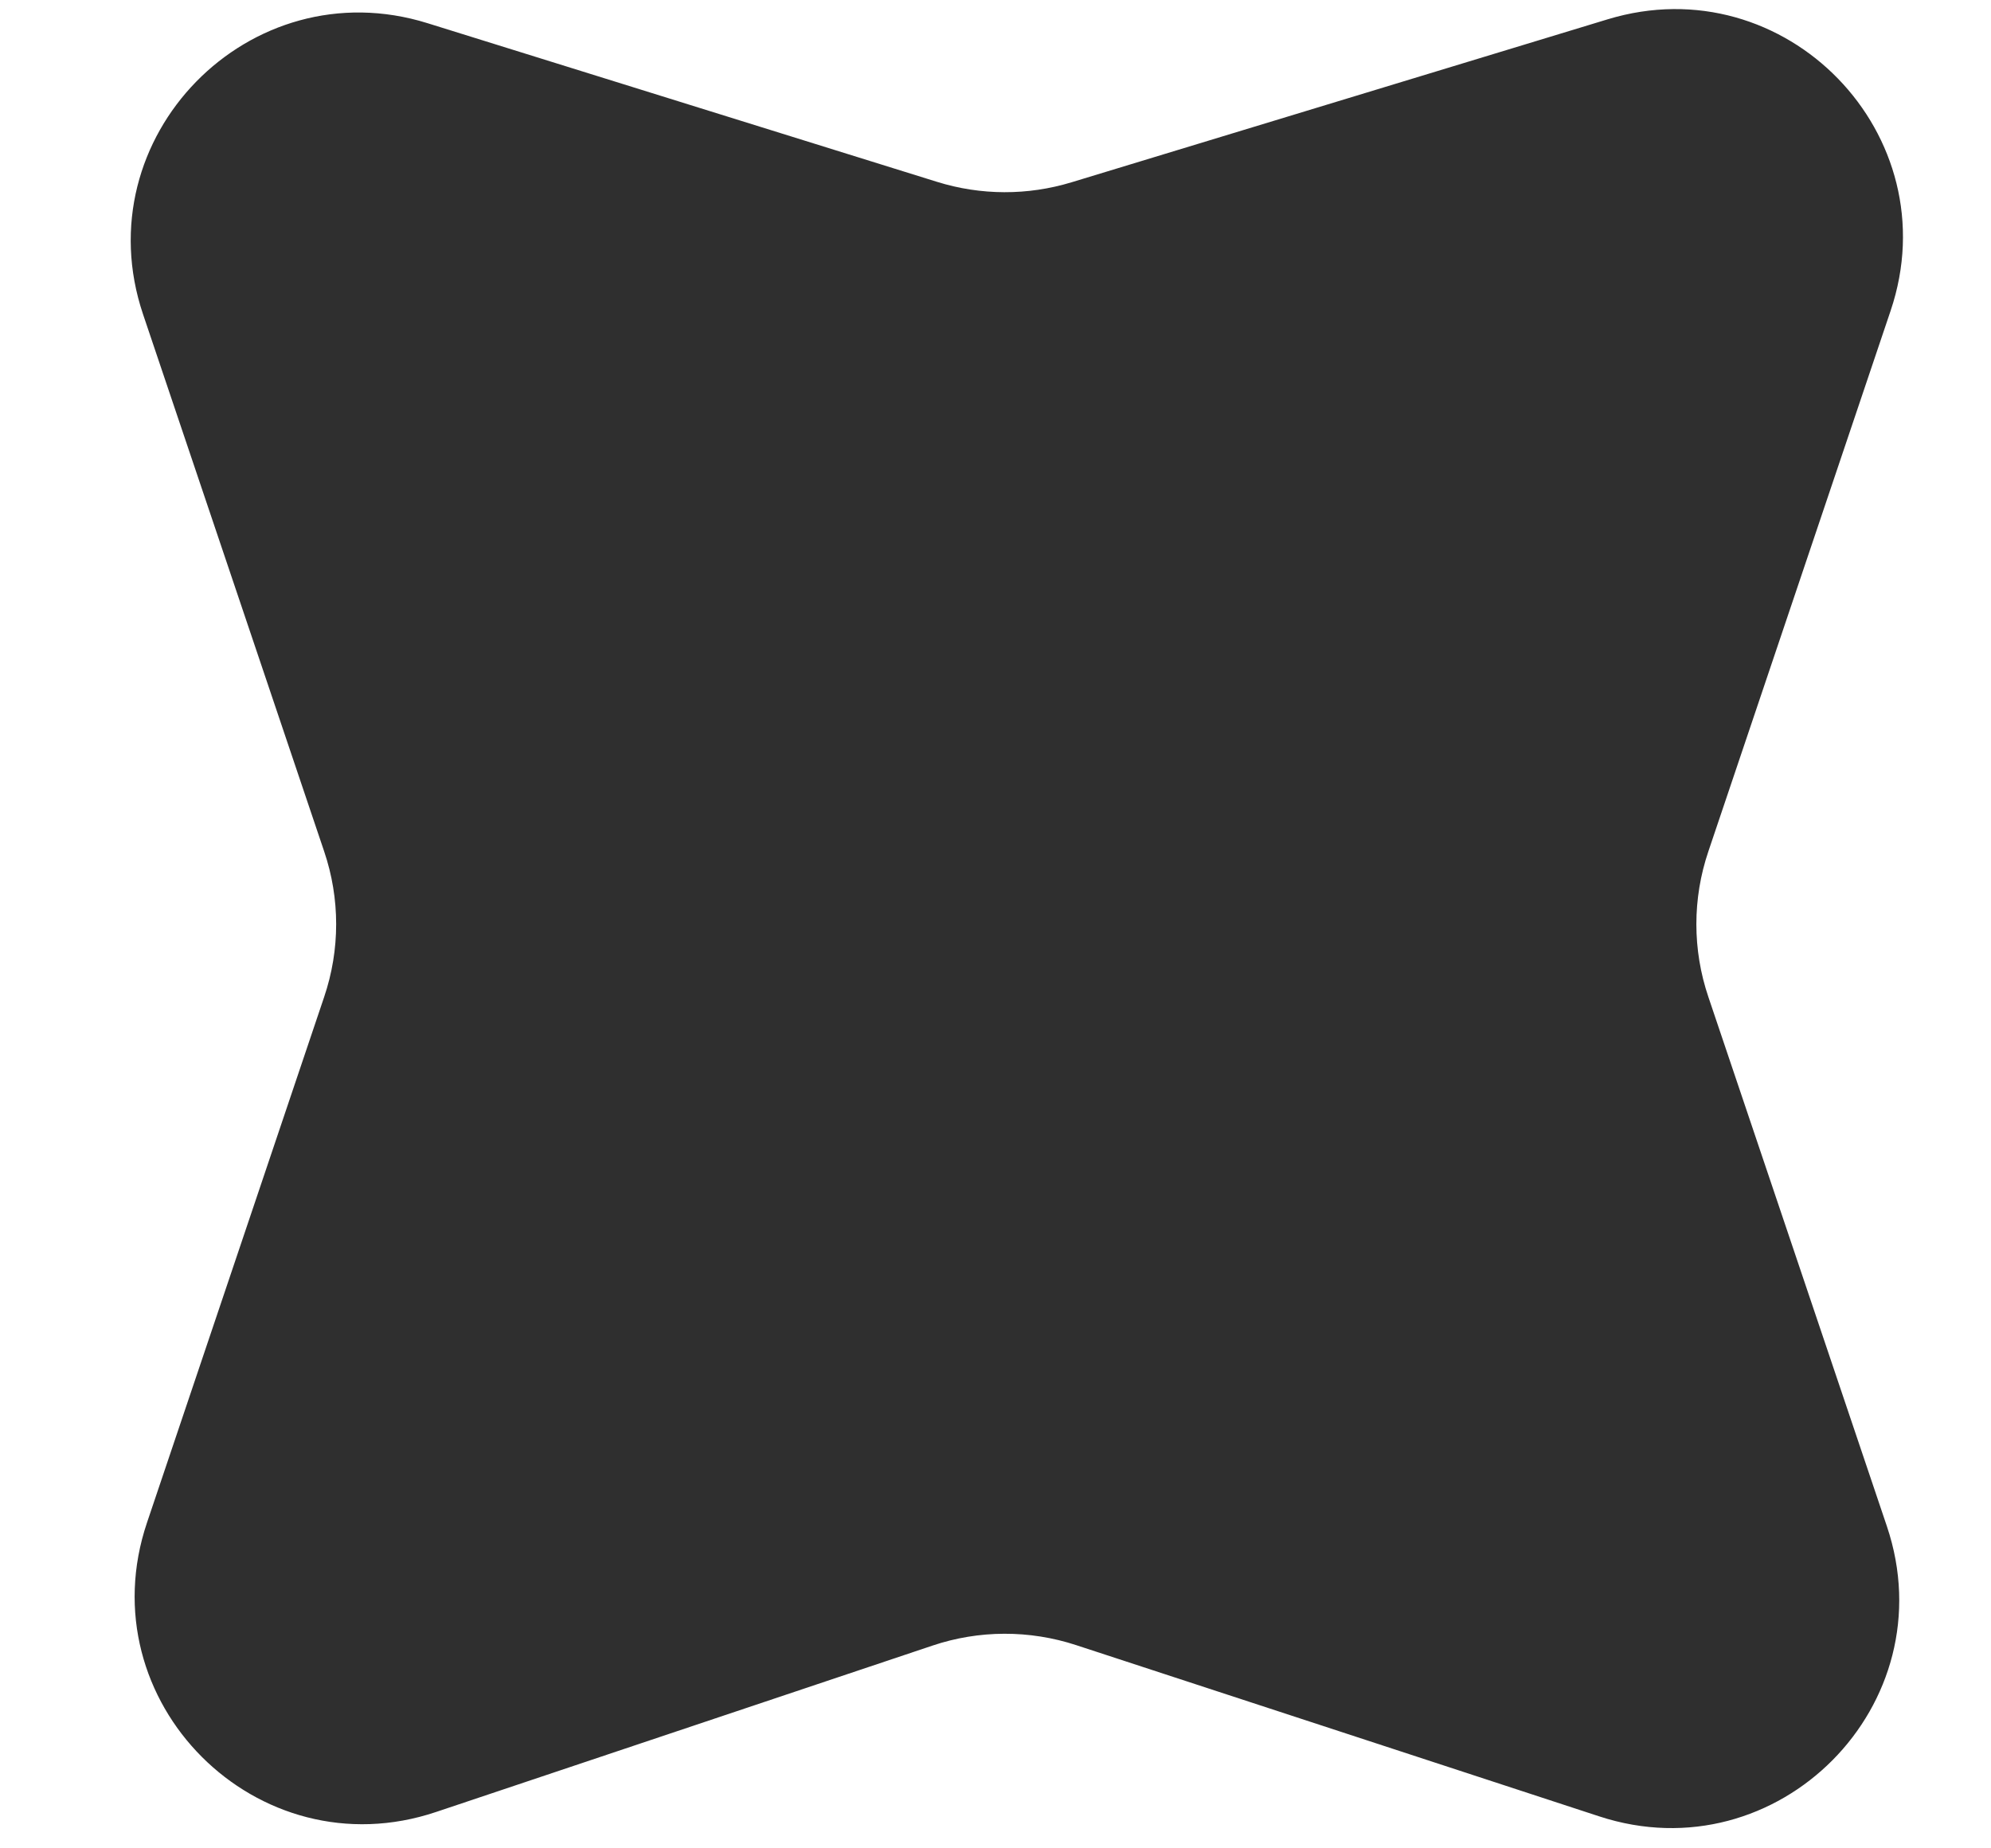<svg xmlns="http://www.w3.org/2000/svg" width="14" height="13" viewBox="0 0 14 13" fill="none"><path d="M1.006 2.211C0.587 0.968 1.754 -0.227 3.006 0.163L6.589 1.279C6.897 1.375 7.226 1.376 7.535 1.282L11.304 0.136C12.555 -0.245 13.712 0.948 13.294 2.186L12.013 5.987C11.9 6.32 11.9 6.68 12.013 7.013L13.268 10.735C13.69 11.988 12.502 13.187 11.245 12.775L7.568 11.571C7.239 11.463 6.884 11.464 6.557 11.574L3.067 12.744C1.808 13.167 0.609 11.966 1.034 10.708L2.279 7.013C2.392 6.68 2.392 6.32 2.279 5.987L1.006 2.211Z" fill="#2F2F2F"></path></svg>